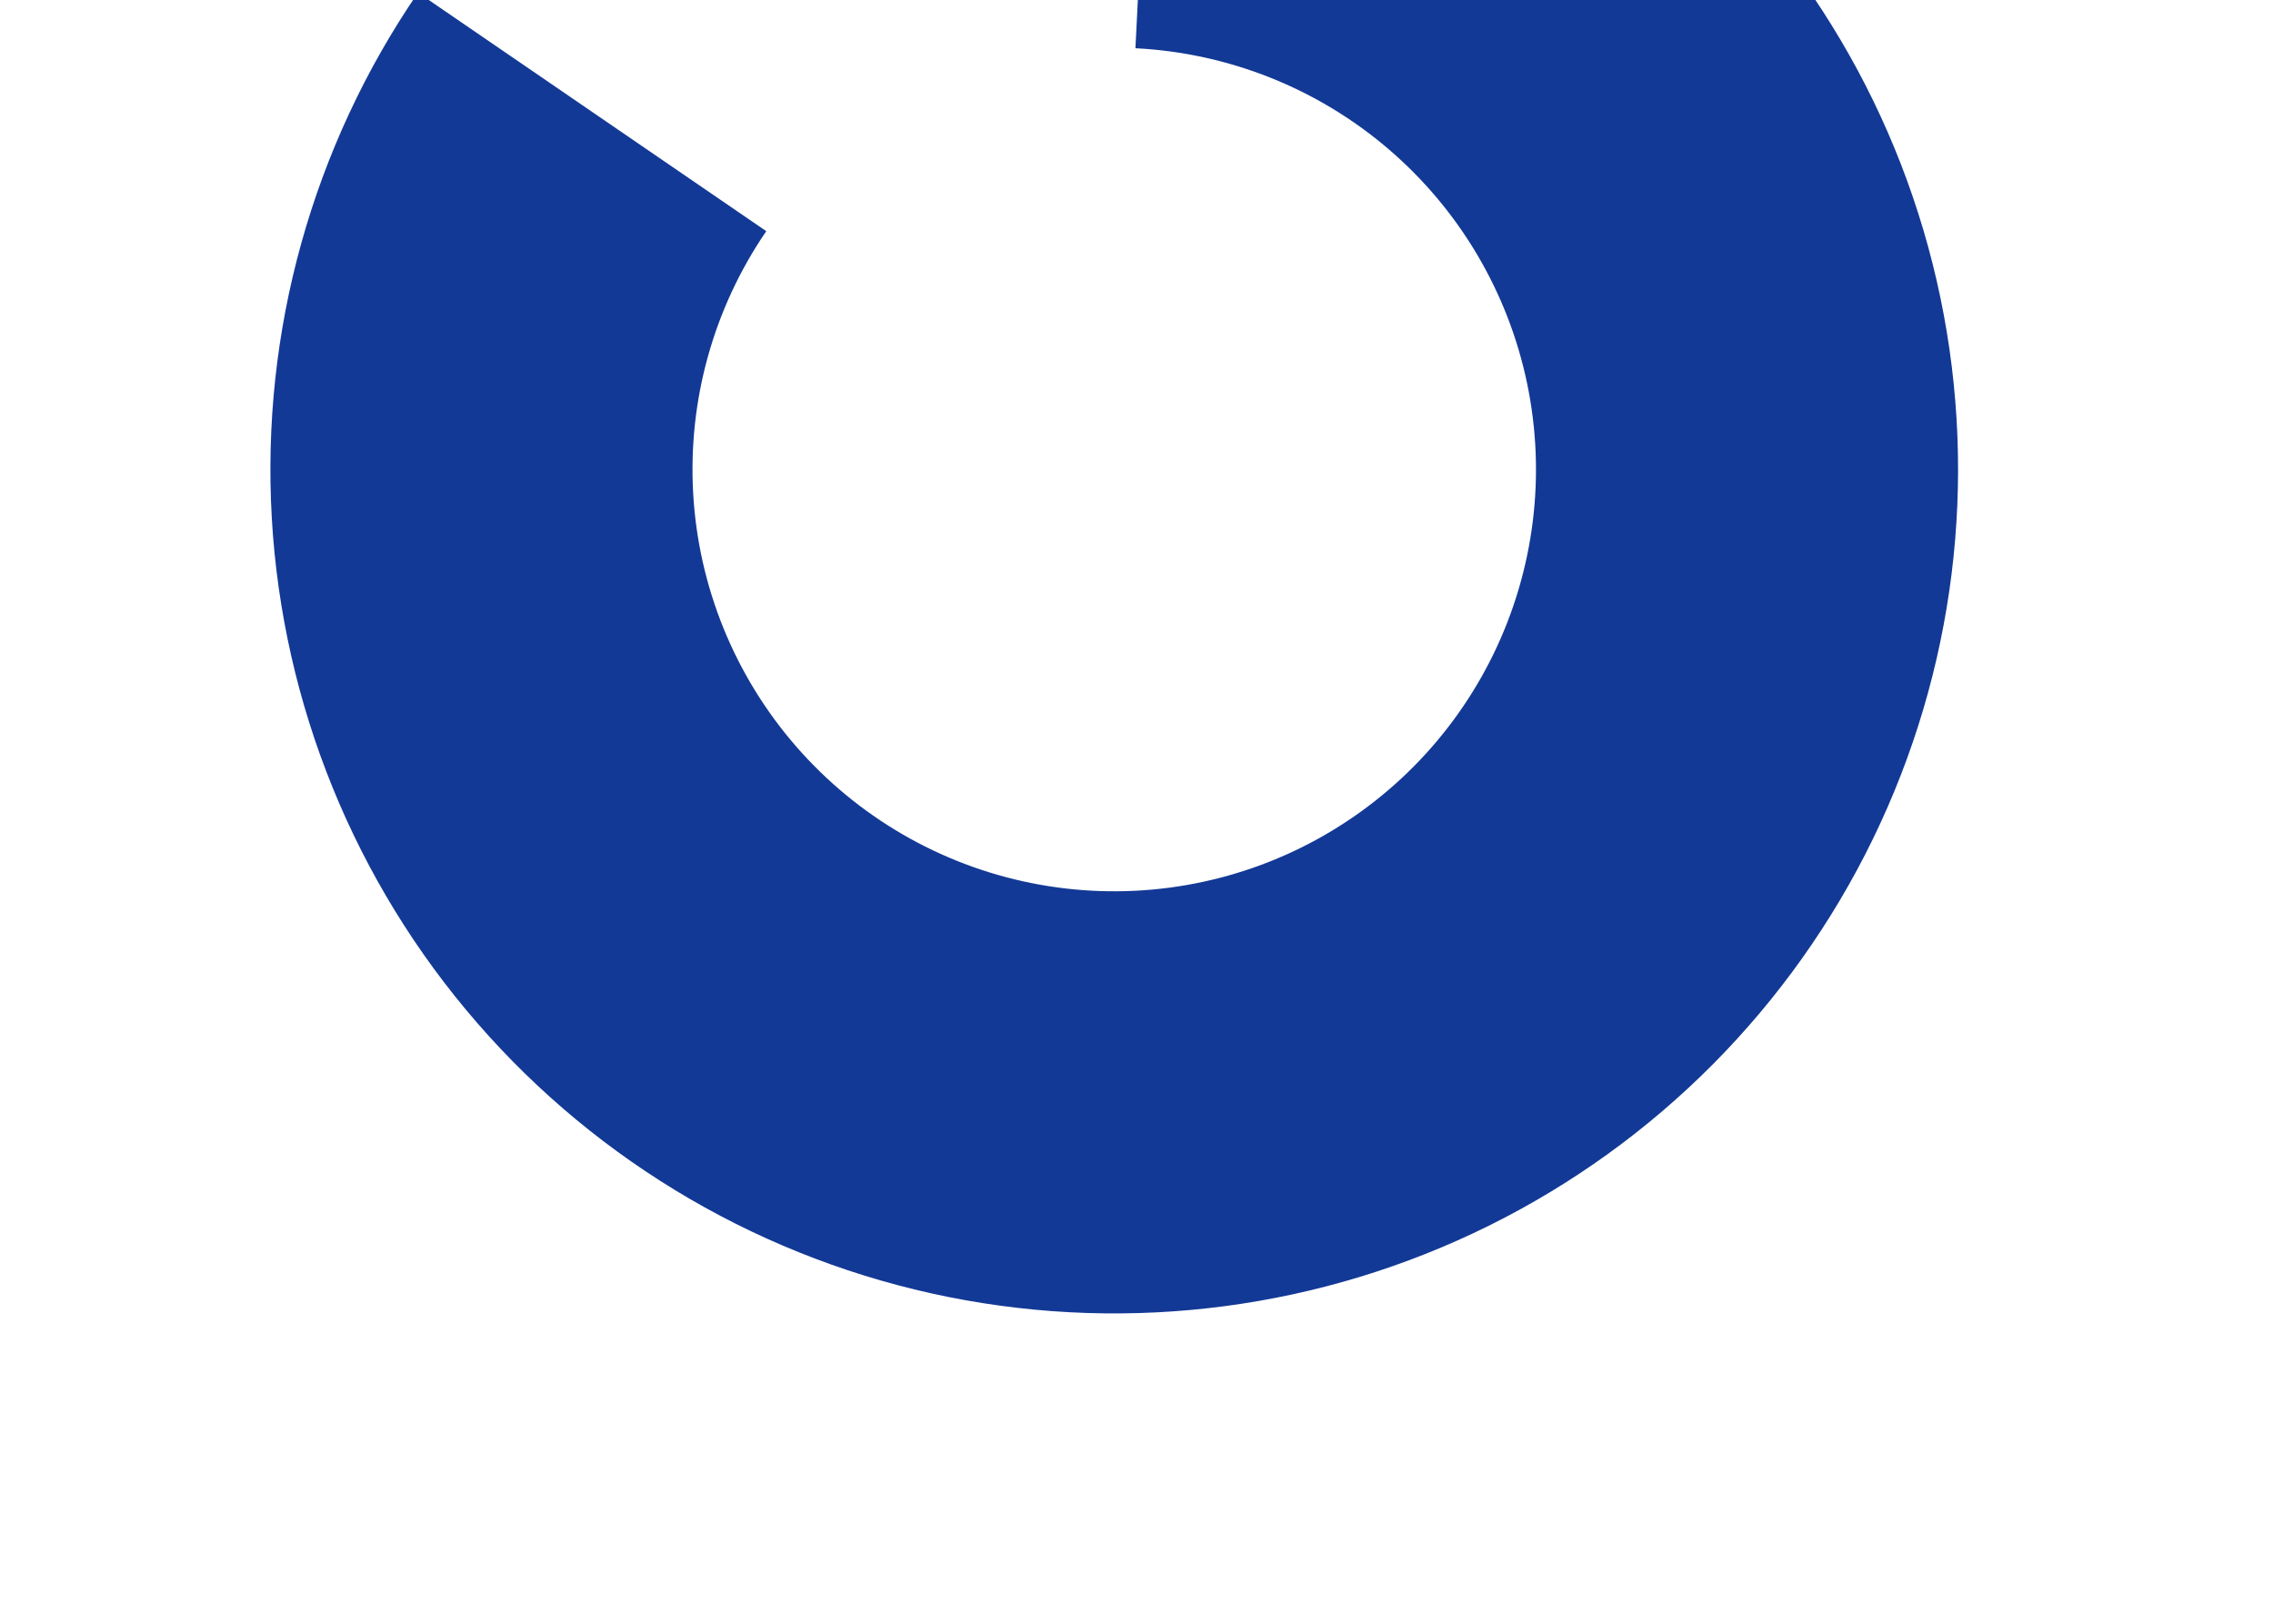 <svg width="336" height="240" viewBox="0 0 336 240" fill="none" xmlns="http://www.w3.org/2000/svg">
<path d="M170.976 -55.185C198.543 -53.798 224.871 -43.308 245.837 -25.357C266.803 -7.405 281.223 16.994 286.839 44.018C292.454 71.042 288.948 99.165 276.869 123.983C264.79 148.802 244.821 168.913 220.089 181.167C195.357 193.421 167.259 197.126 140.196 191.702C113.133 186.277 88.633 172.03 70.533 151.191C52.434 130.353 41.758 104.099 40.176 76.543C38.594 48.987 46.197 21.684 61.794 -1.088L113.273 34.169C105.478 45.55 101.678 59.196 102.469 72.968C103.259 86.74 108.595 99.861 117.641 110.276C126.687 120.691 138.932 127.812 152.458 130.523C165.984 133.234 180.027 131.382 192.388 125.258C204.749 119.133 214.729 109.082 220.766 96.678C226.803 84.274 228.555 70.218 225.749 56.712C222.942 43.206 215.735 31.011 205.256 22.039C194.778 13.067 181.619 7.824 167.841 7.131L170.976 -55.185Z" fill="#133996"/>
</svg>
